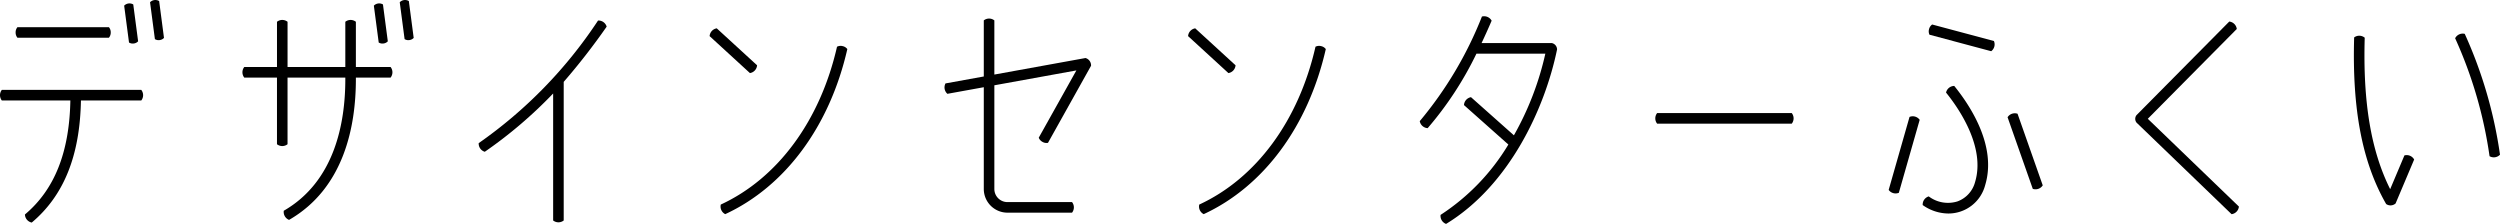 <svg xmlns="http://www.w3.org/2000/svg" width="200.973" height="18" viewBox="0 0 200.973 18"><title>top_dsf_ttl</title><g id="design"><path d="M115.807,17.275A.684.684,0,0,0,116.249,18c5.082-3.092,7.941-9.273,8.922-14.026a.531.531,0,0,0-.416-.511h-5.653c.272-.574.541-1.171.81-1.799a.685.685,0,0,0-.781-.334,30.523,30.523,0,0,1-4.998,8.409.684.684,0,0,0,.636.563,27.419,27.419,0,0,0,3.921-5.989h5.539a23.895,23.895,0,0,1-2.527,6.565l-3.449-3.065-.002-.001a.684.684,0,0,0-.563.636l3.568,3.171A17.446,17.446,0,0,1,115.807,17.275Z"/><path d="M83.803,11.405a.639.639,0,0,0,.443.078L87.709,5.287a.617.617,0,0,0-.445-.623L79.935,5.994V1.64a.684.684,0,0,0-.849,0V6.148l-3.077.558a.684.684,0,0,0,.152.836l2.925-.531v8.183a1.904,1.904,0,0,0,1.902,1.902h5.192a.684.684,0,0,0,0-.85v0H80.988a1.054,1.054,0,0,1-1.053-1.053V6.857l6.594-1.196-3.025,5.408A.64.64,0,0,0,83.803,11.405Z"/><path d="M67.734,3.707a.639.639,0,0,0-.447.05l0,0C65.932,9.7,62.527,14.325,57.944,16.444a.684.684,0,0,0,.357.771h0l0.0 0c4.824-2.231,8.401-7.067,9.815-13.27A.639.639,0,0,0,67.734,3.707Z"/><path d="M57.619,2.278a.685.685,0,0,0-.574.626l-0.0 0,3.242,2.971 0-0a.685.685,0,0,0,.574-.626Z"/><path d="M106.198,3.707a.639.639,0,0,0-.447.05l0,0c-1.355,5.944-4.76,10.568-9.343,12.687a.684.684,0,0,0,.357.771h0l0.0 0c4.824-2.231,8.401-7.067,9.815-13.27A.639.639,0,0,0,106.198,3.707Z"/><path d="M96.083,2.278a.684.684,0,0,0-.574.626l-0.0 0,3.242,2.971 0-0a.685.685,0,0,0,.574-.626Z"/><path d="M38.972,12.201a35.697,35.697,0,0,0,5.495-4.686V17.724a.684.684,0,0,0,.849,0V6.582a53.284,53.284,0,0,0,3.453-4.439.684.684,0,0,0-.693-.492,36.535,36.535,0,0,1-9.594,9.856.684.684,0,0,0,.49.694Z"/><path d="M1.404,3.034H8.754v0a.64.64,0,0,0,.148-.425.639.639,0,0,0-.148-.425H1.404a.64.64,0,0,0-.148.425.64.64,0,0,0,.148.425Z"/><path d="M10.754,3.496a.556.556,0,0,0,.349-.176L10.713.359A.595.595,0,0,0,9.981.455L10.371,3.417A.556.556,0,0,0,10.754,3.496Z"/><path d="M12.834,3.222a.556.556,0,0,0,.349-.176L12.794.085a.595.595,0,0,0-.732.096l.39,2.962A.556.556,0,0,0,12.834,3.222Z"/><path d="M.148,7.227a.684.684,0,0,0,0,.85v0H5.656C5.58,12.238,4.386,15.241,2.005,17.241l-0.0 0a.685.685,0,0,0,.546.651c2.583-2.169,3.877-5.385,3.955-9.815h4.851v0a.684.684,0,0,0,0-.85Z"/><path d="M30.827,3.496a.556.556,0,0,0,.349-.176L30.786.359a.595.595,0,0,0-.732.096l.39,2.962A.556.556,0,0,0,30.827,3.496Z"/><path d="M32.907,3.222a.556.556,0,0,0,.349-.176L32.867.085a.595.595,0,0,0-.732.096l.39,2.962A.556.556,0,0,0,32.907,3.222Z"/><path d="M23.237,17.677c4.44-2.556,5.372-7.562,5.372-11.311V6.237h2.79v0a.684.684,0,0,0,0-.85h-2.79V1.751a.684.684,0,0,0-.849,0V5.387H23.116V1.751a.684.684,0,0,0-.849,0V5.387H19.637a.684.684,0,0,0,0,.85v0h2.629v5.357a.684.684,0,0,0,.849,0V6.237H27.76V6.366c0,3.525-.858,8.221-4.947,10.575a.685.685,0,0,0,.424.736Z"/><path d="M133.216,9.091a.684.684,0,0,0,0,.849h10.822a.684.684,0,0,0,0-.849Z"/><path d="M179.813,2.33a.685.685,0,0,0-.604-.598l-7.457,7.525a.486.486,0,0,0,.007.605l7.636,7.356a.685.685,0,0,0,.589-.612L172.66,9.549Z"/><path d="M155.327,1.97a.639.639,0,0,0-.252.372.639.639,0,0,0,.033.448v0l4.962,1.327V4.117a.684.684,0,0,0,.219-.821Z"/><path d="M154.564,16.485a3.608,3.608,0,0,0,2.058.679,3.053,3.053,0,0,0,2.966-2.287c.938-3.107-1.156-6.327-2.487-7.969a.684.684,0,0,0-.66.535l-0.0 0c.987,1.217,3.189,4.354,2.334,7.189a2.27,2.27,0,0,1-1.416,1.559,2.563,2.563,0,0,1-2.309-.403.684.684,0,0,0-.486.697Z"/><path d="M154.322,9.633a.685.685,0,0,0-.817-.233l-1.676,5.866 0,0a.684.684,0,0,0,.817.233l1.676-5.866Z"/><path d="M161.388,9.426l2.025,5.755a.684.684,0,0,0,.801-.282h-0l-2.025-5.755a.684.684,0,0,0-.801.282Z"/><path d="M189.248,3.006c-.169,5.786.648,10.042,2.572,13.395a.613.613,0,0,0,.76-.046l1.492-3.531a.684.684,0,0,0-.782-.33l-1.146,2.713c-1.545-3.093-2.197-6.994-2.046-12.175a.684.684,0,0,0-.849-.024Z"/><path d="M198.139,2.721a.685.685,0,0,0-.772.354,34.77,34.77,0,0,1,2.766,9.482l0,0a.684.684,0,0,0,.84-.123A35.622,35.622,0,0,0,198.139,2.721Z"/></g></svg>